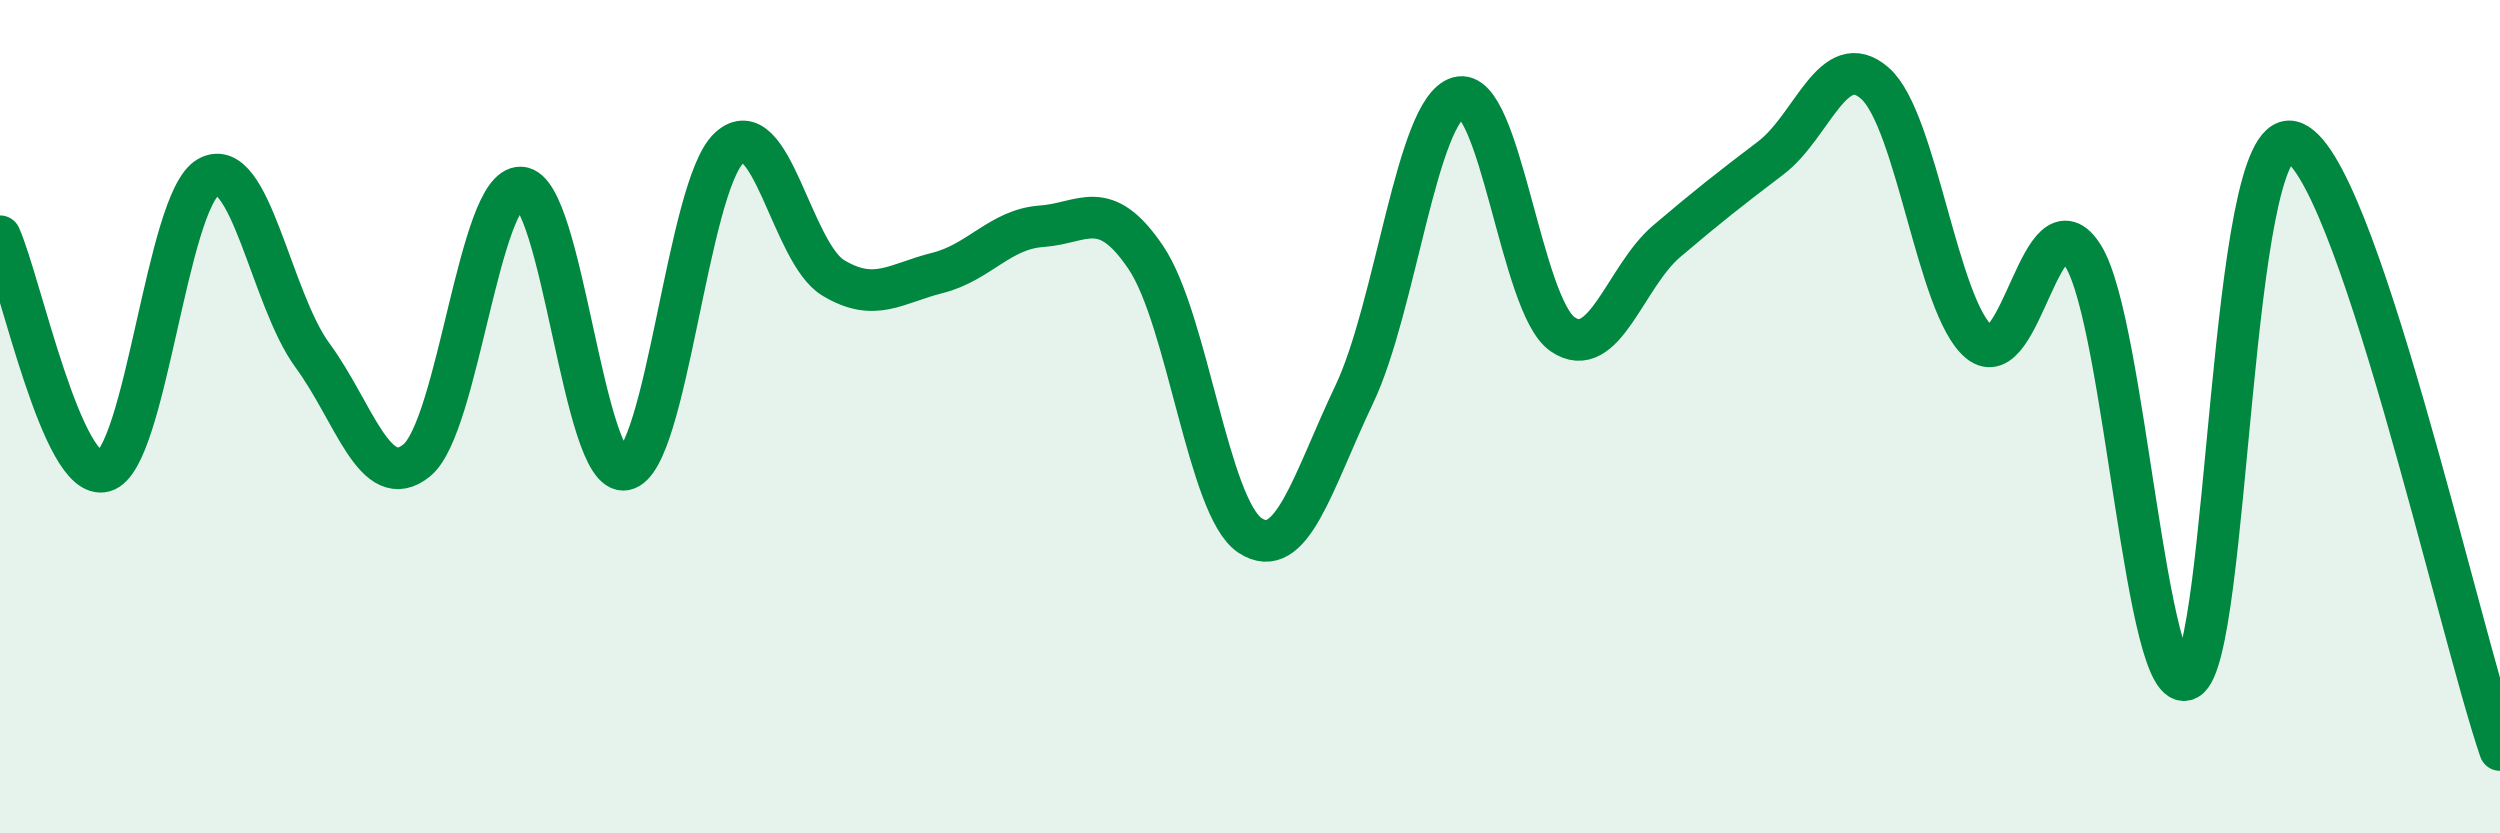 
    <svg width="60" height="20" viewBox="0 0 60 20" xmlns="http://www.w3.org/2000/svg">
      <path
        d="M 0,5.67 C 0.5,6.8 1.5,11.59 2.5,11.31 C 3.5,11.03 4,4.81 5,4.25 C 6,3.69 6.5,7.17 7.5,8.53 C 8.5,9.89 9,11.86 10,11.05 C 11,10.24 11.5,4.46 12.5,4.5 C 13.5,4.54 14,11.46 15,11.27 C 16,11.08 16.5,4.47 17.5,3.55 C 18.5,2.63 19,6.07 20,6.67 C 21,7.27 21.5,6.8 22.5,6.55 C 23.5,6.3 24,5.5 25,5.43 C 26,5.36 26.5,4.7 27.5,6.18 C 28.5,7.66 29,12.19 30,12.85 C 31,13.51 31.5,11.57 32.5,9.47 C 33.5,7.37 34,2.63 35,2.34 C 36,2.05 36.5,7.33 37.5,8.02 C 38.5,8.71 39,6.64 40,5.79 C 41,4.94 41.5,4.55 42.5,3.79 C 43.5,3.03 44,1.12 45,2 C 46,2.88 46.5,7.38 47.5,8.21 C 48.5,9.04 49,4.53 50,6.15 C 51,7.77 51.5,16.85 52.5,16.3 C 53.5,15.75 53.5,3.06 55,3.4 C 56.5,3.74 59,15.08 60,18L60 20L0 20Z"
        fill="#008740"
        opacity="0.1"
        stroke-linecap="round"
        stroke-linejoin="round"
      />
      <path
        d="M 0,5.67 C 0.5,6.8 1.5,11.59 2.5,11.31 C 3.5,11.03 4,4.81 5,4.25 C 6,3.69 6.5,7.17 7.5,8.53 C 8.5,9.89 9,11.86 10,11.05 C 11,10.24 11.5,4.46 12.5,4.5 C 13.5,4.54 14,11.46 15,11.27 C 16,11.08 16.5,4.47 17.5,3.55 C 18.5,2.63 19,6.07 20,6.67 C 21,7.27 21.5,6.8 22.5,6.55 C 23.5,6.3 24,5.5 25,5.43 C 26,5.36 26.5,4.7 27.5,6.18 C 28.5,7.66 29,12.19 30,12.85 C 31,13.51 31.5,11.57 32.5,9.47 C 33.5,7.37 34,2.63 35,2.34 C 36,2.05 36.5,7.33 37.5,8.02 C 38.5,8.71 39,6.64 40,5.79 C 41,4.94 41.5,4.55 42.5,3.79 C 43.5,3.03 44,1.12 45,2 C 46,2.88 46.5,7.38 47.5,8.21 C 48.5,9.04 49,4.53 50,6.15 C 51,7.77 51.5,16.85 52.5,16.3 C 53.5,15.75 53.5,3.06 55,3.4 C 56.5,3.74 59,15.08 60,18"
        stroke="#008740"
        stroke-width="1"
        fill="none"
        stroke-linecap="round"
        stroke-linejoin="round"
      />
    </svg>
  